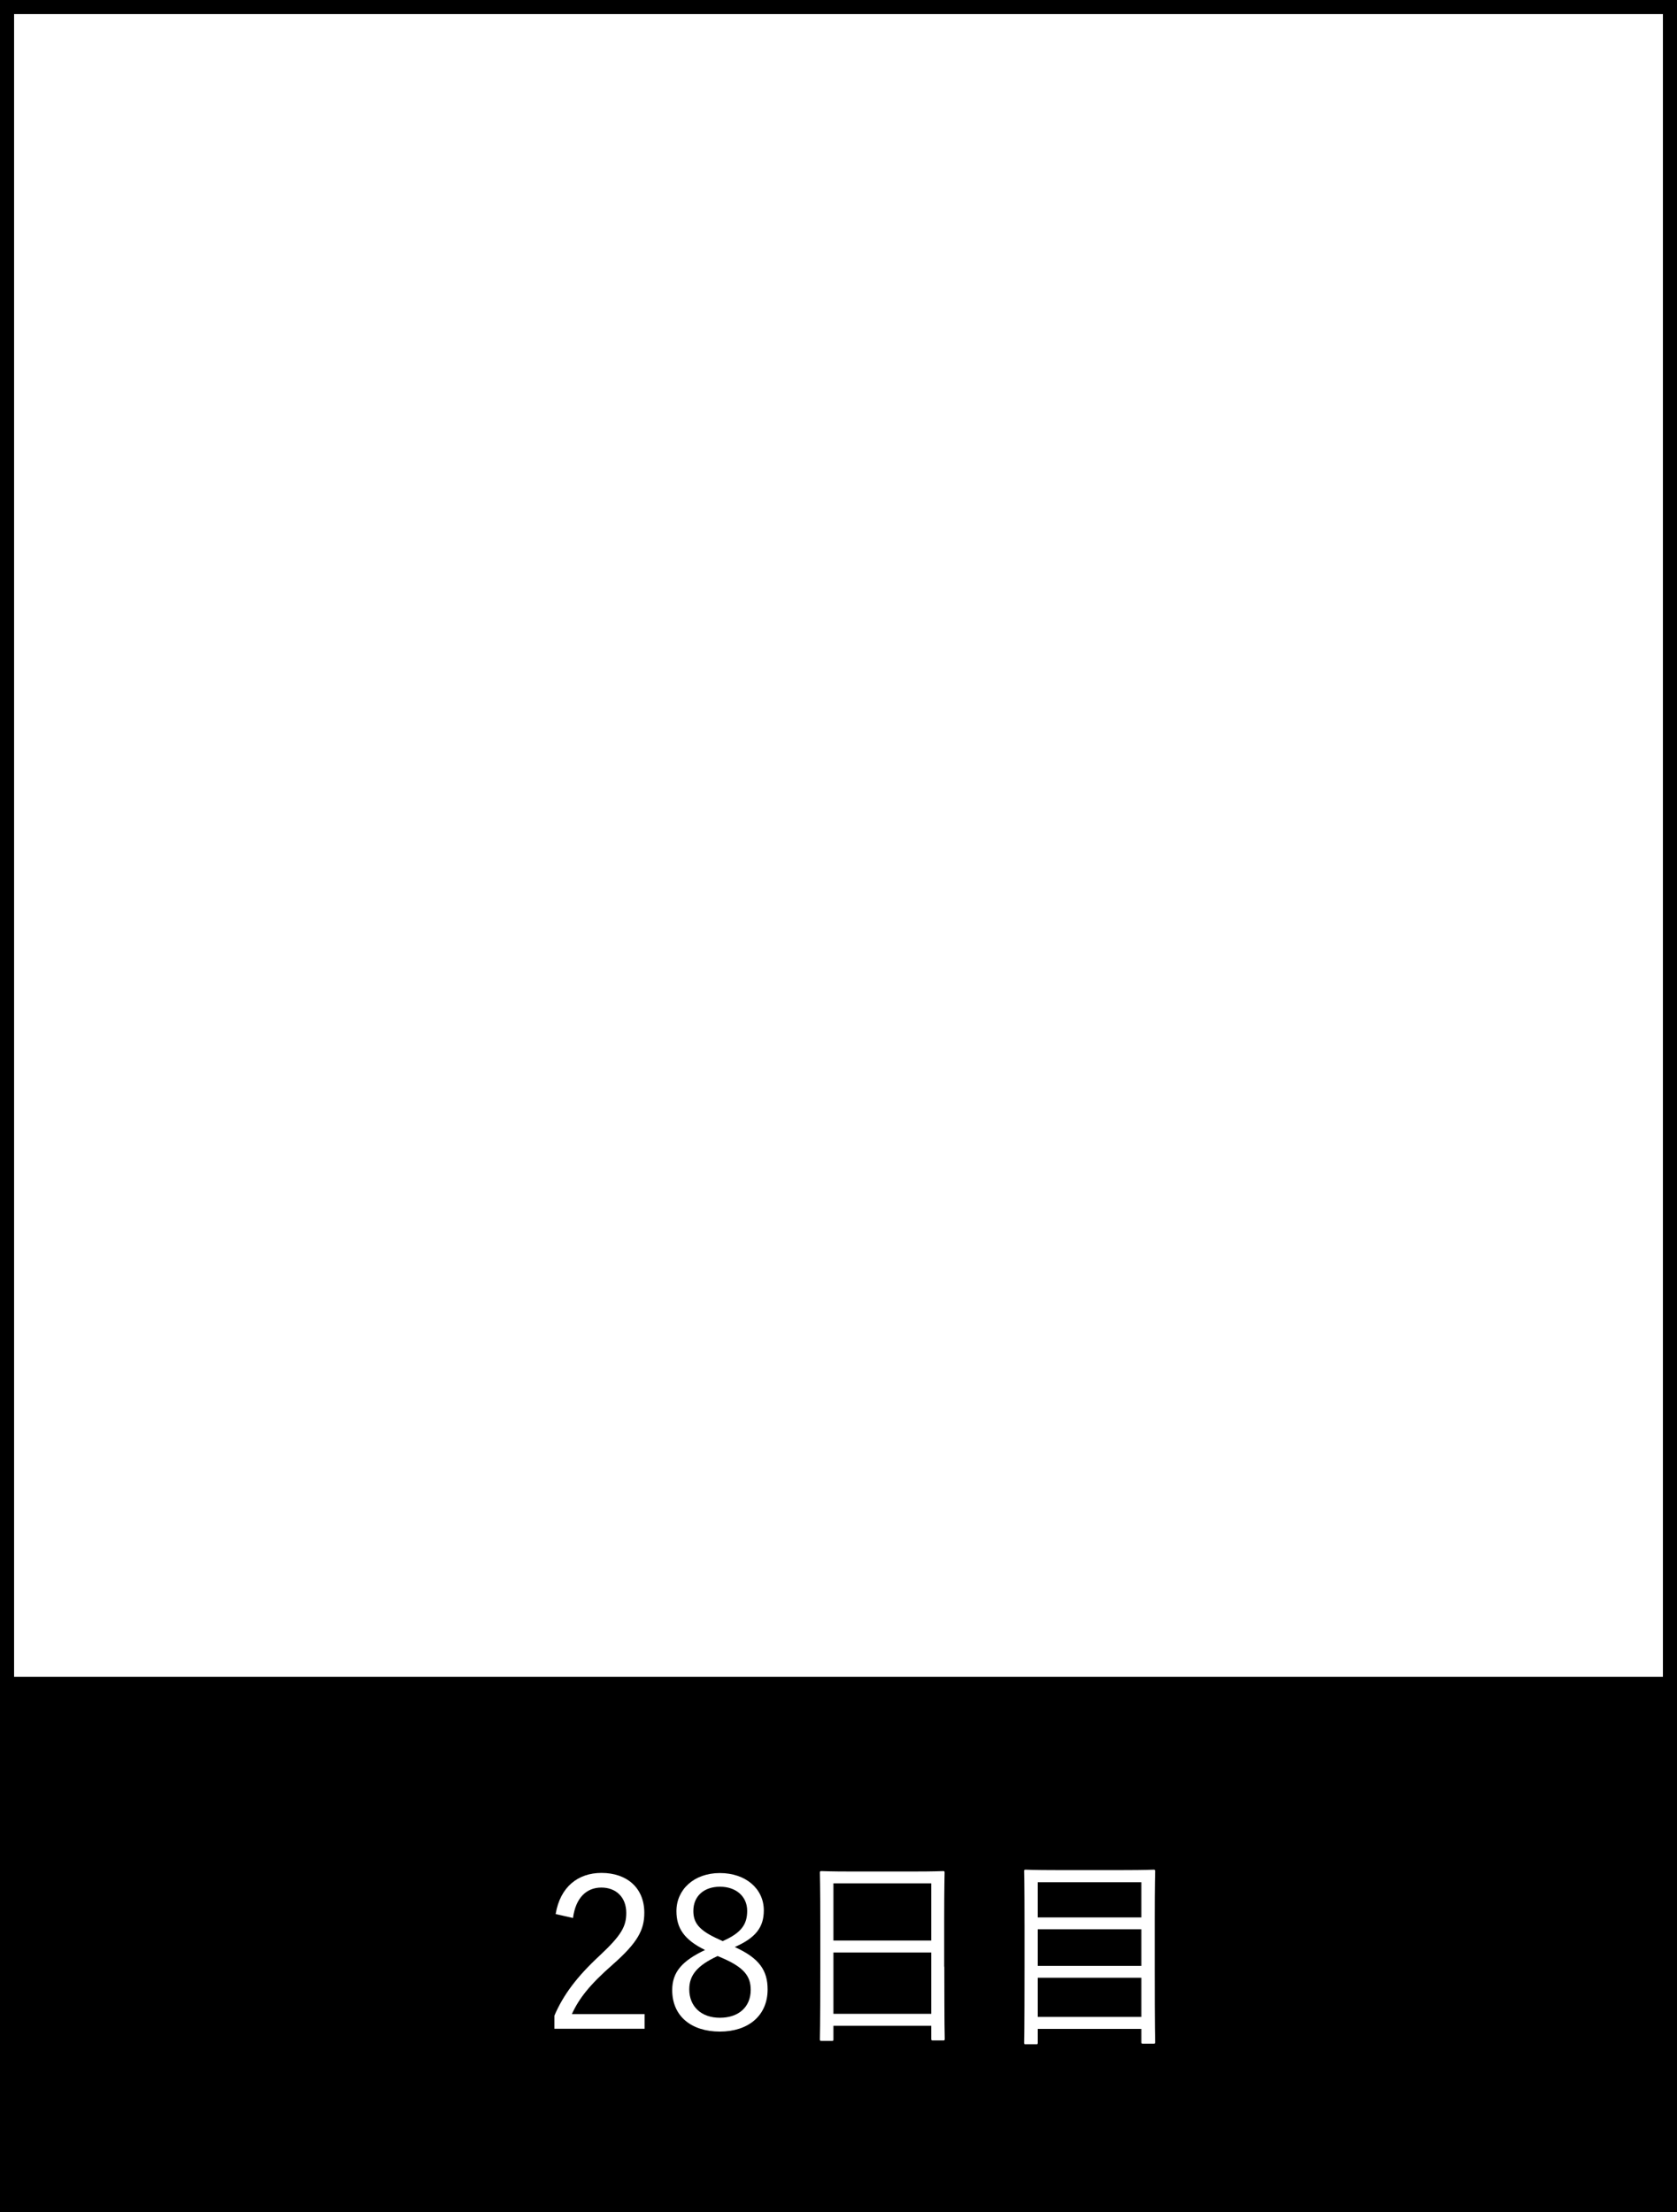 <?xml version="1.0" encoding="UTF-8"?><svg id="_レイヤー_2" xmlns="http://www.w3.org/2000/svg" viewBox="0 0 119 157"><rect x="0" y="0" width="119" height="157" fill="#808080" stroke="none"/><defs><style>.cls-1,.cls-2{stroke-width:0px;}.cls-2{fill:#fff;}</style></defs><g id="_レイヤー_1-2"><rect class="cls-2" x=".5" y=".5" width="118" height="156"/><path class="cls-1" d="m118,1v155H1V1h117m1-1H0v157h119V0h0Z"/><rect class="cls-1" y="119" width="119" height="38"/><path class="cls-2" d="m39.43,135.83c.32-1.91,1.58-2.91,3.25-2.91,1.79,0,3.04,1.05,3.04,2.83,0,1.2-.45,2.1-2.26,3.69-1.62,1.42-2.38,2.4-2.88,3.5h5.16v1.04h-6.4v-.93c.62-1.45,1.58-2.75,3.21-4.26,1.54-1.44,1.89-2.07,1.89-3.03,0-1.11-.72-1.8-1.77-1.8s-1.82.72-2.01,2.16l-1.23-.28Z"/><path class="cls-2" d="m54.47,141.19c0,1.86-1.37,2.99-3.39,2.99s-3.38-1.09-3.38-2.94c0-1.29.71-2.08,2.33-2.85-1.49-.73-2.03-1.56-2.03-2.76,0-1.53,1.25-2.7,3.08-2.7s3.12,1.11,3.12,2.65c0,1.2-.58,1.95-2.06,2.6,1.74.79,2.33,1.66,2.33,3.01Zm-3.55-2.37c-1.44.67-2.01,1.35-2.01,2.36,0,1.21.84,2.02,2.17,2.02s2.19-.76,2.19-1.98c0-.96-.46-1.59-2.04-2.27l-.31-.13Zm.36-1.06c1.35-.59,1.74-1.21,1.74-2.15,0-1.02-.79-1.71-1.93-1.71s-1.89.67-1.89,1.72c0,.84.4,1.38,1.78,2l.3.14Z"/><path class="cls-2" d="m67.01,139.57c0,4.29.03,5.04.03,5.12,0,.1-.01.12-.12.12h-.72c-.1,0-.12-.01-.12-.12v-.92h-6.94v.95c0,.11-.01.12-.1.12h-.74c-.11,0-.12-.01-.12-.12,0-.09.03-.84.03-5.14v-2.89c0-2.91-.03-3.69-.03-3.78,0-.1.01-.12.12-.12.09,0,.6.03,2.08.03h4.45c1.49,0,2-.03,2.08-.03.11,0,.12.02.12.12,0,.09-.03.87-.03,3.41v3.27Zm-.93-5.91h-6.94v4.06h6.94v-4.06Zm0,4.91h-6.94v4.35h6.94v-4.35Z"/><path class="cls-2" d="m81.94,139.61c0,4.44.03,5.23.03,5.31,0,.11-.02.12-.12.12h-.74c-.1,0-.12-.01-.12-.12v-.93h-7.35v.97c0,.11-.01.12-.13.12h-.72c-.11,0-.12-.01-.12-.12,0-.08.03-.88.03-5.33v-2.95c0-2.96-.03-3.78-.03-3.87,0-.11.01-.12.12-.12.09,0,.62.03,2.1.03h4.84c1.5,0,2.03-.03,2.12-.03.1,0,.12.01.12.12,0,.08-.03.9-.03,3.46v3.33Zm-.95-6.03h-7.35v2.5h7.35v-2.5Zm0,3.34h-7.35v2.6h7.35v-2.6Zm0,3.44h-7.35v2.78h7.35v-2.78Z"/></g></svg>